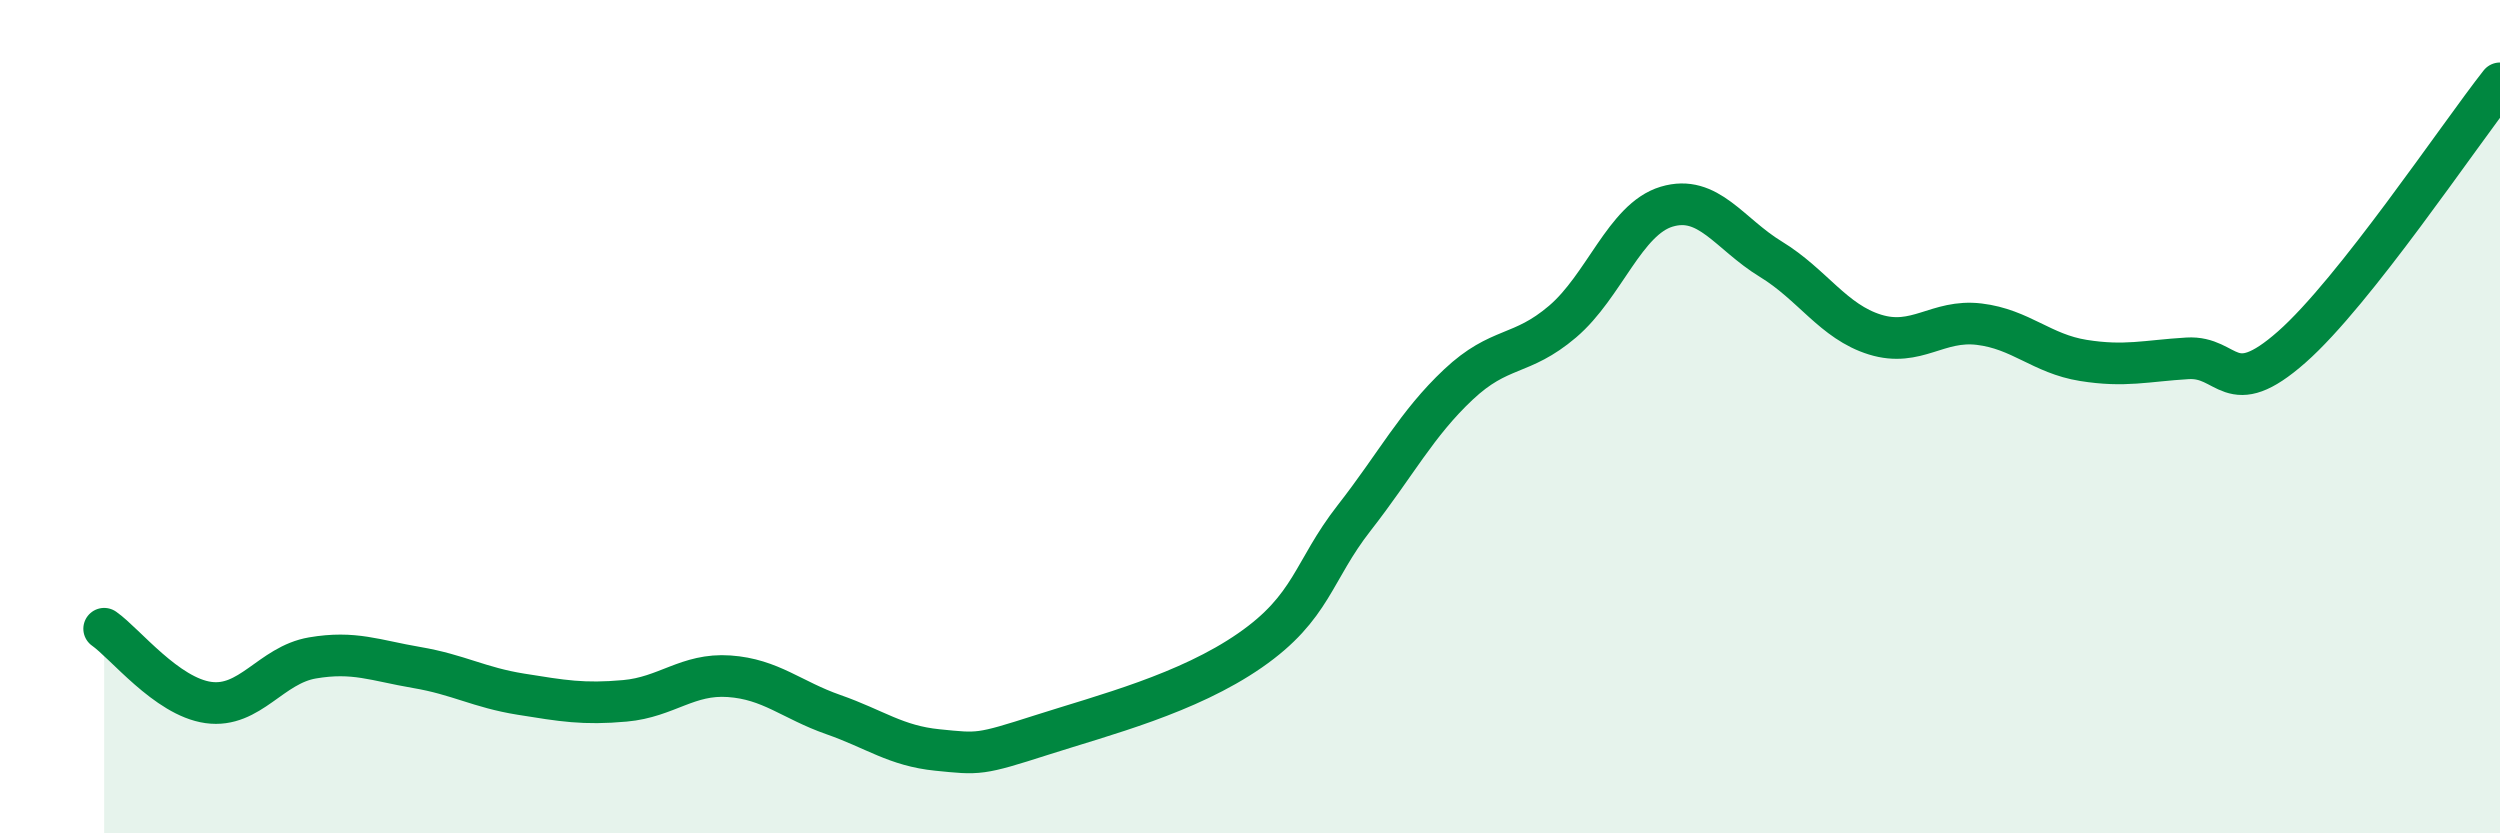 
    <svg width="60" height="20" viewBox="0 0 60 20" xmlns="http://www.w3.org/2000/svg">
      <path
        d="M 2.5,15.09 C 3,15.44 4,16.72 5,16.86 C 6,17 6.5,15.96 7.5,15.79 C 8.5,15.62 9,15.85 10,16.02 C 11,16.19 11.5,16.5 12.5,16.66 C 13.5,16.82 14,16.91 15,16.82 C 16,16.73 16.5,16.16 17.5,16.23 C 18.5,16.3 19,16.8 20,17.15 C 21,17.5 21.5,17.9 22.5,18 C 23.5,18.1 23.5,18.12 25,17.64 C 26.5,17.16 28.5,16.65 30,15.61 C 31.5,14.57 31.5,13.71 32.5,12.43 C 33.5,11.15 34,10.17 35,9.23 C 36,8.29 36.5,8.57 37.5,7.72 C 38.5,6.87 39,5.26 40,4.96 C 41,4.66 41.5,5.61 42.5,6.22 C 43.5,6.83 44,7.72 45,8.03 C 46,8.34 46.5,7.66 47.5,7.78 C 48.5,7.9 49,8.49 50,8.65 C 51,8.81 51.5,8.66 52.5,8.6 C 53.5,8.54 53.5,9.65 55,8.33 C 56.5,7.01 59,3.27 60,2L60 20L2.5 20Z"
        fill="#008740"
        opacity="0.1"
        stroke-linecap="round"
        stroke-linejoin="round"
      />
      <path
        d="M 2.5,15.09 C 3,15.44 4,16.72 5,16.86 C 6,17 6.5,15.96 7.5,15.79 C 8.5,15.62 9,15.85 10,16.02 C 11,16.19 11.5,16.5 12.5,16.66 C 13.5,16.82 14,16.91 15,16.82 C 16,16.73 16.5,16.16 17.5,16.23 C 18.5,16.3 19,16.8 20,17.15 C 21,17.5 21.5,17.9 22.5,18 C 23.5,18.1 23.5,18.12 25,17.64 C 26.5,17.16 28.5,16.65 30,15.61 C 31.5,14.57 31.5,13.71 32.5,12.43 C 33.5,11.15 34,10.17 35,9.23 C 36,8.29 36.5,8.57 37.5,7.72 C 38.5,6.87 39,5.26 40,4.96 C 41,4.66 41.5,5.61 42.5,6.22 C 43.5,6.83 44,7.72 45,8.03 C 46,8.34 46.5,7.66 47.5,7.78 C 48.5,7.9 49,8.49 50,8.65 C 51,8.81 51.5,8.66 52.5,8.6 C 53.5,8.54 53.5,9.65 55,8.33 C 56.5,7.01 59,3.27 60,2"
        stroke="#008740"
        stroke-width="1"
        fill="none"
        stroke-linecap="round"
        stroke-linejoin="round"
      />
    </svg>
  